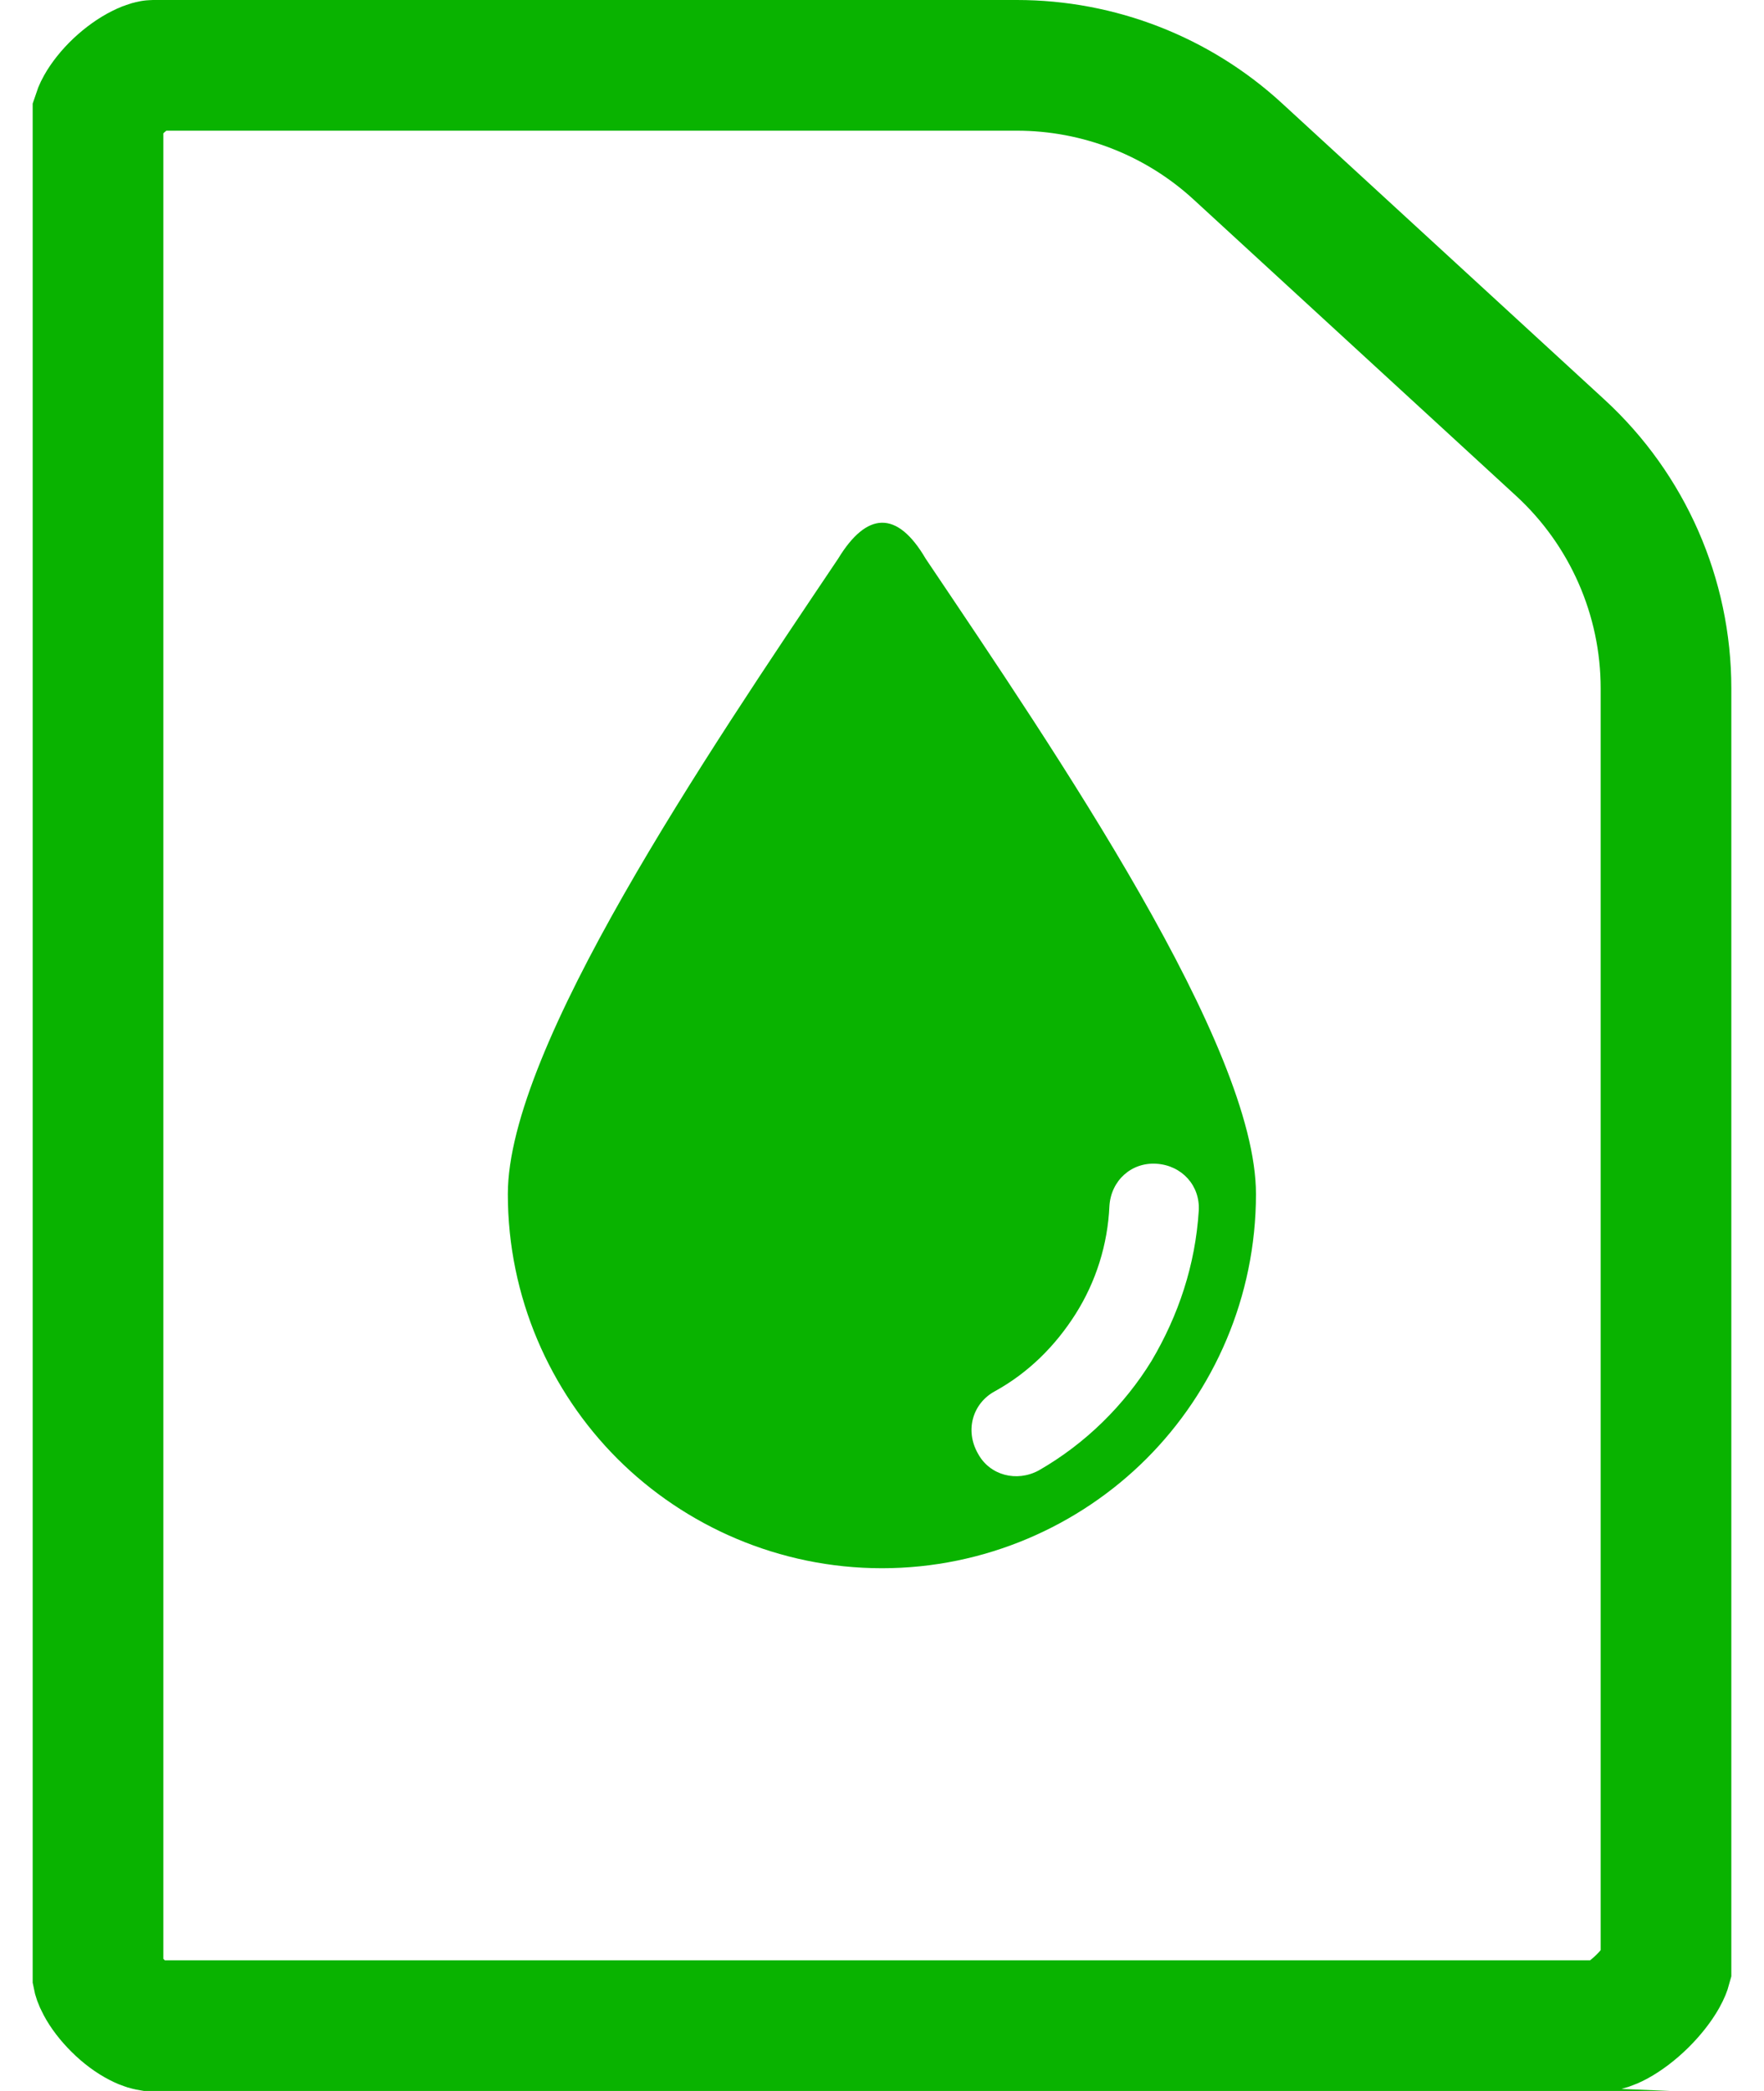 <svg width="27" height="32" viewBox="0 0 27 32" fill="none" xmlns="http://www.w3.org/2000/svg">
<path d="M2.341 1H15.564C16.817 1 18.025 1.47 18.947 2.318L23.883 6.853C24.913 7.8 25.5 9.136 25.5 10.535V30.112C25.497 30.123 25.484 30.166 25.441 30.243C25.375 30.359 25.27 30.496 25.136 30.628C25.001 30.761 24.86 30.865 24.737 30.932C24.624 30.992 24.569 30.999 24.569 31C24.569 31 24.569 31 24.569 31H2.291C2.291 31 2.291 31 2.29 31C2.284 30.999 2.231 30.993 2.134 30.942C2.03 30.889 1.911 30.803 1.8 30.692C1.688 30.581 1.602 30.466 1.55 30.367C1.509 30.291 1.501 30.251 1.5 30.246V1.748C1.503 1.739 1.513 1.703 1.548 1.641C1.602 1.545 1.691 1.429 1.809 1.317C1.927 1.206 2.052 1.118 2.165 1.062C2.278 1.005 2.338 1 2.341 1C2.341 1 2.341 1 2.341 1Z" stroke="#09B300" stroke-width="2"/>
<path d="M14.169 8.551C13.731 7.803 13.267 7.829 12.828 8.551C10.817 11.543 7.773 16.031 7.773 18.274C7.773 19.848 8.418 21.292 9.45 22.324C10.482 23.355 11.926 24 13.499 24C15.072 24 16.517 23.355 17.548 22.324C18.58 21.292 19.224 19.848 19.224 18.274C19.224 16.005 16.181 11.543 14.169 8.551ZM17.625 20.828C17.213 21.498 16.62 22.091 15.898 22.504C15.562 22.685 15.15 22.581 14.969 22.246C14.763 21.885 14.892 21.473 15.227 21.292C15.743 21.008 16.155 20.596 16.465 20.106C16.774 19.616 16.955 19.048 16.981 18.455C17.006 18.068 17.316 17.784 17.703 17.81C18.09 17.836 18.373 18.145 18.348 18.532C18.296 19.358 18.038 20.131 17.625 20.828Z" fill="#09B300"/>
</svg>
